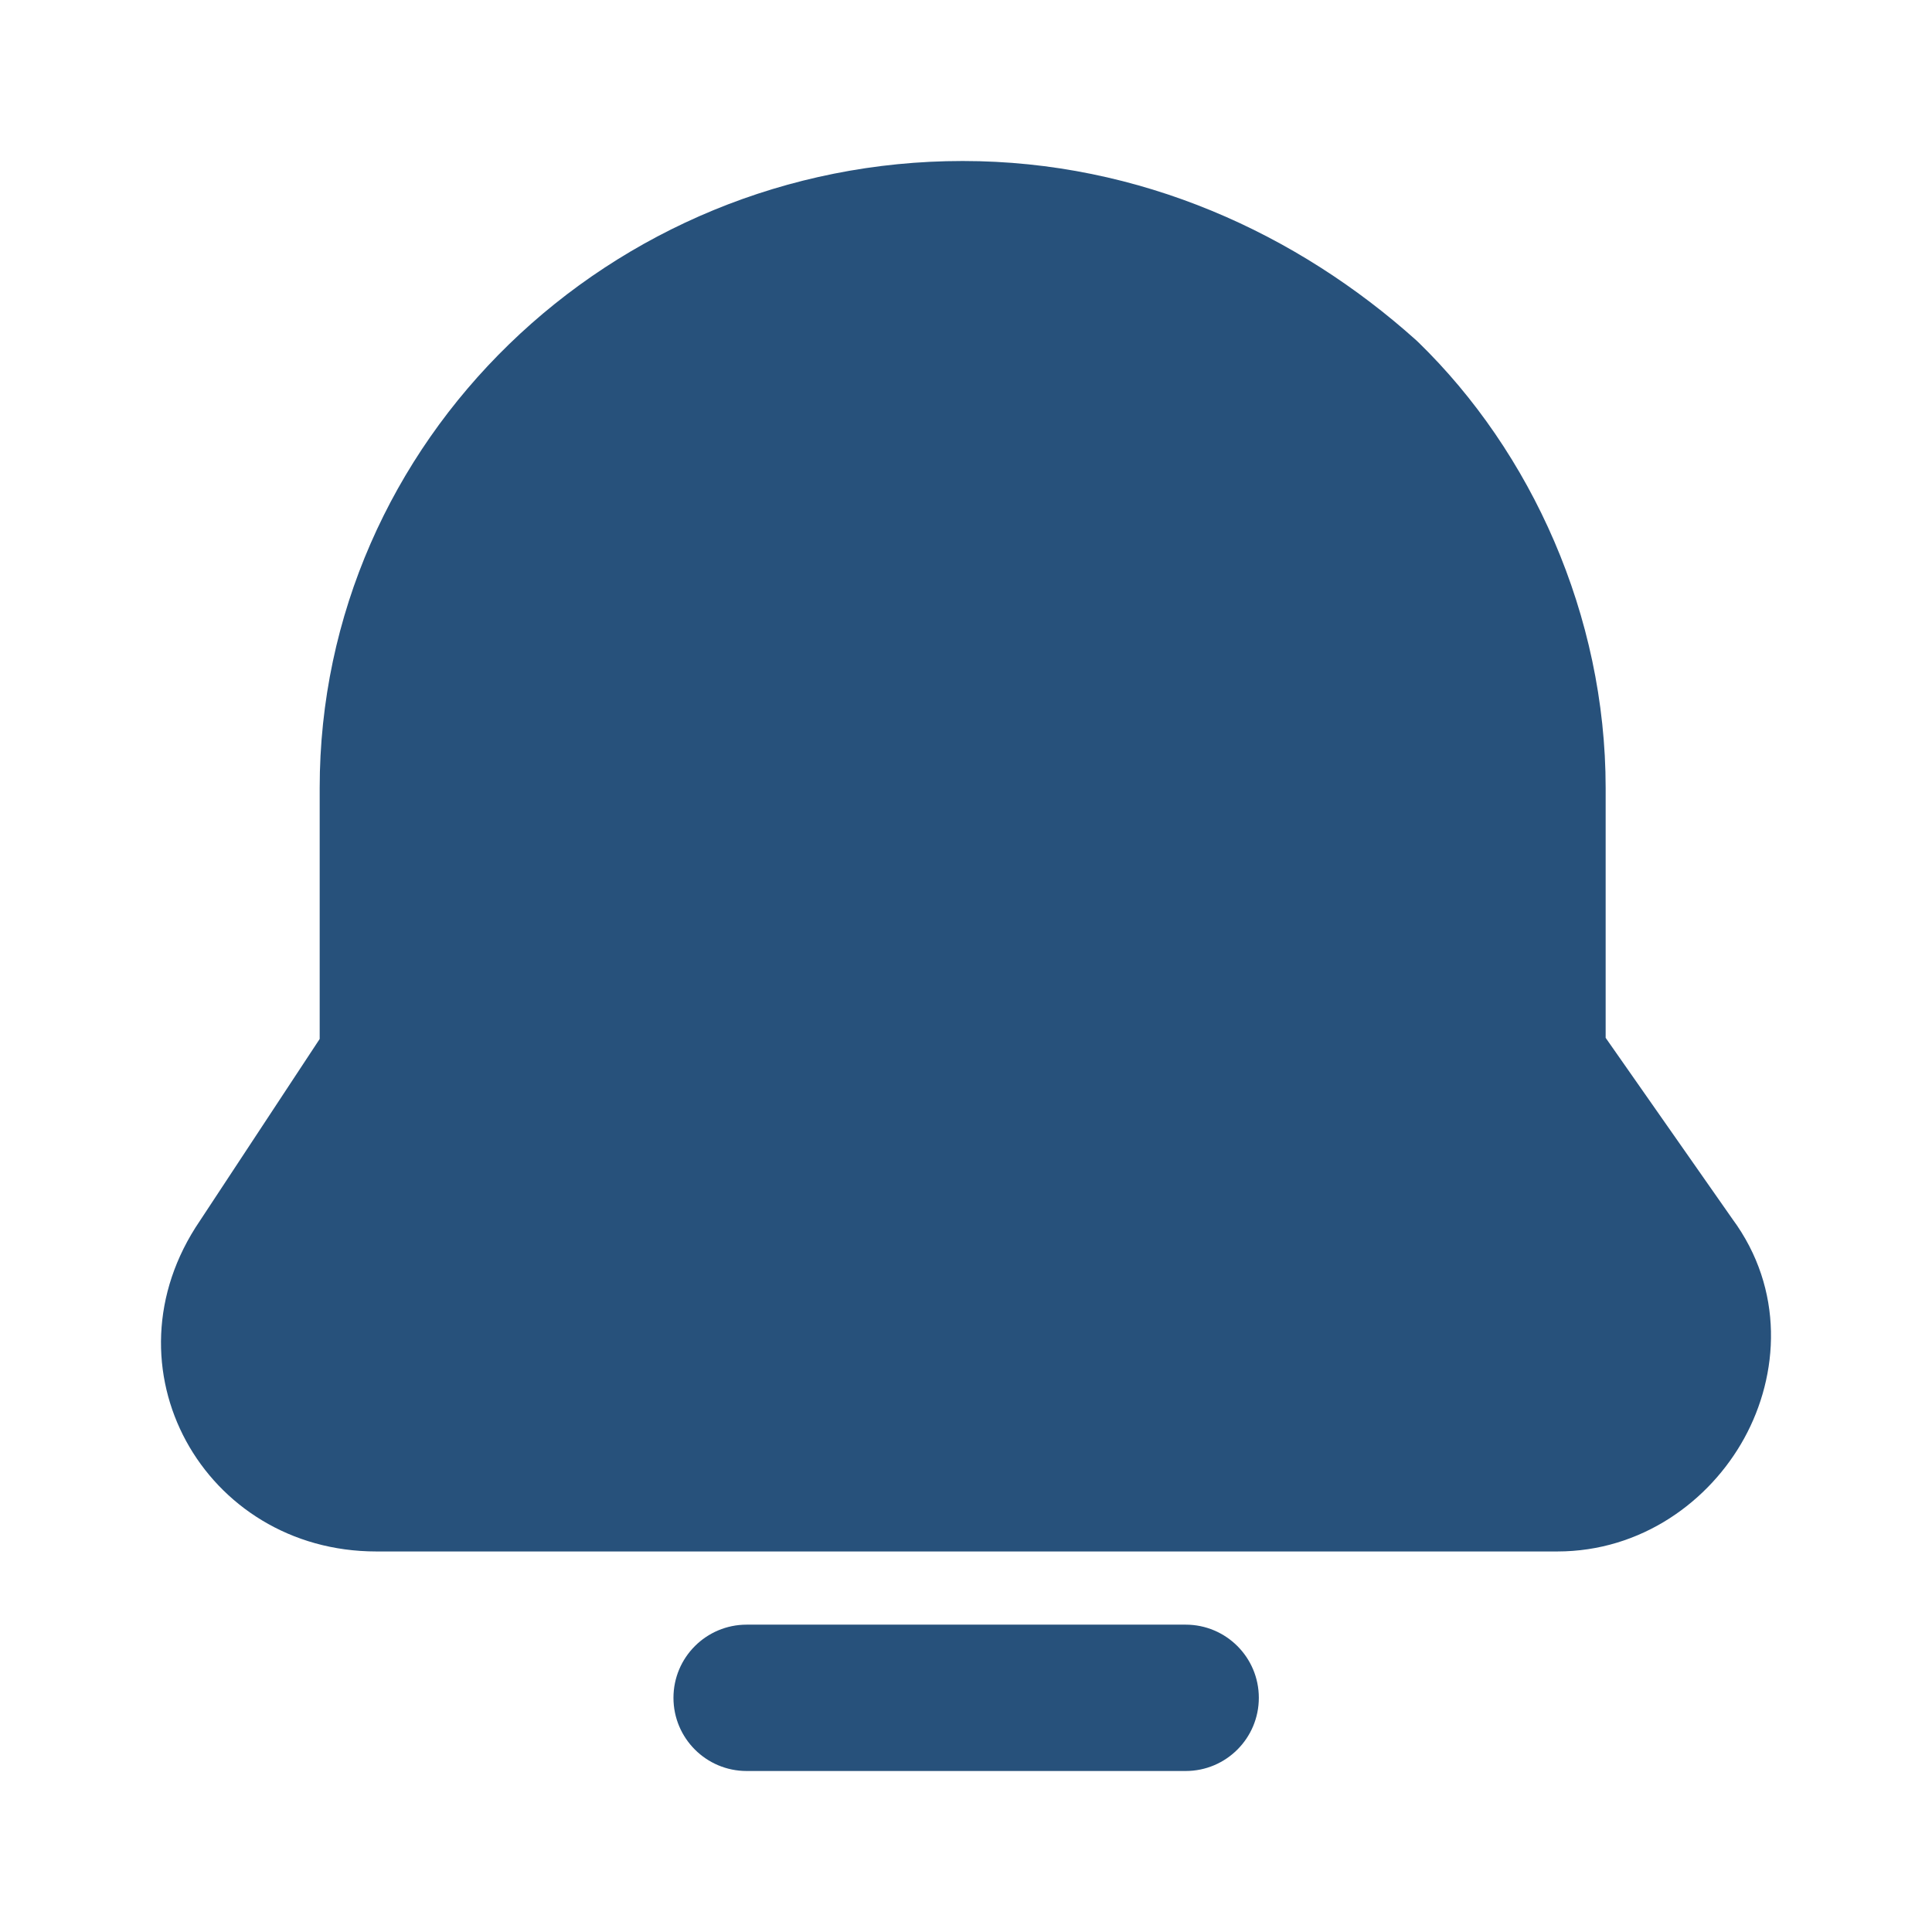 <svg width="60" height="60" viewBox="0 0 60 60" fill="none" xmlns="http://www.w3.org/2000/svg">
<path fill-rule="evenodd" clip-rule="evenodd" d="M29.897 5C18.957 5 9.928 13.684 9.928 24.472V32.266L6.209 37.912C3.11 42.46 6.338 48.182 11.687 48.182H48.363C50.974 48.182 53.091 46.626 54.168 44.668C55.253 42.697 55.422 40.049 53.796 37.849L49.865 32.231V24.472C49.865 19.102 47.55 14.033 44.047 10.628C44.026 10.607 44.004 10.586 43.981 10.566C40.294 7.258 35.409 5 29.897 5ZM23.188 50.455C21.933 50.455 20.915 51.472 20.915 52.727C20.915 53.983 21.933 55 23.188 55H36.822C38.077 55 39.094 53.983 39.094 52.727C39.094 51.472 38.077 50.455 36.822 50.455H23.188Z" fill="#27517B"/>
</svg>
